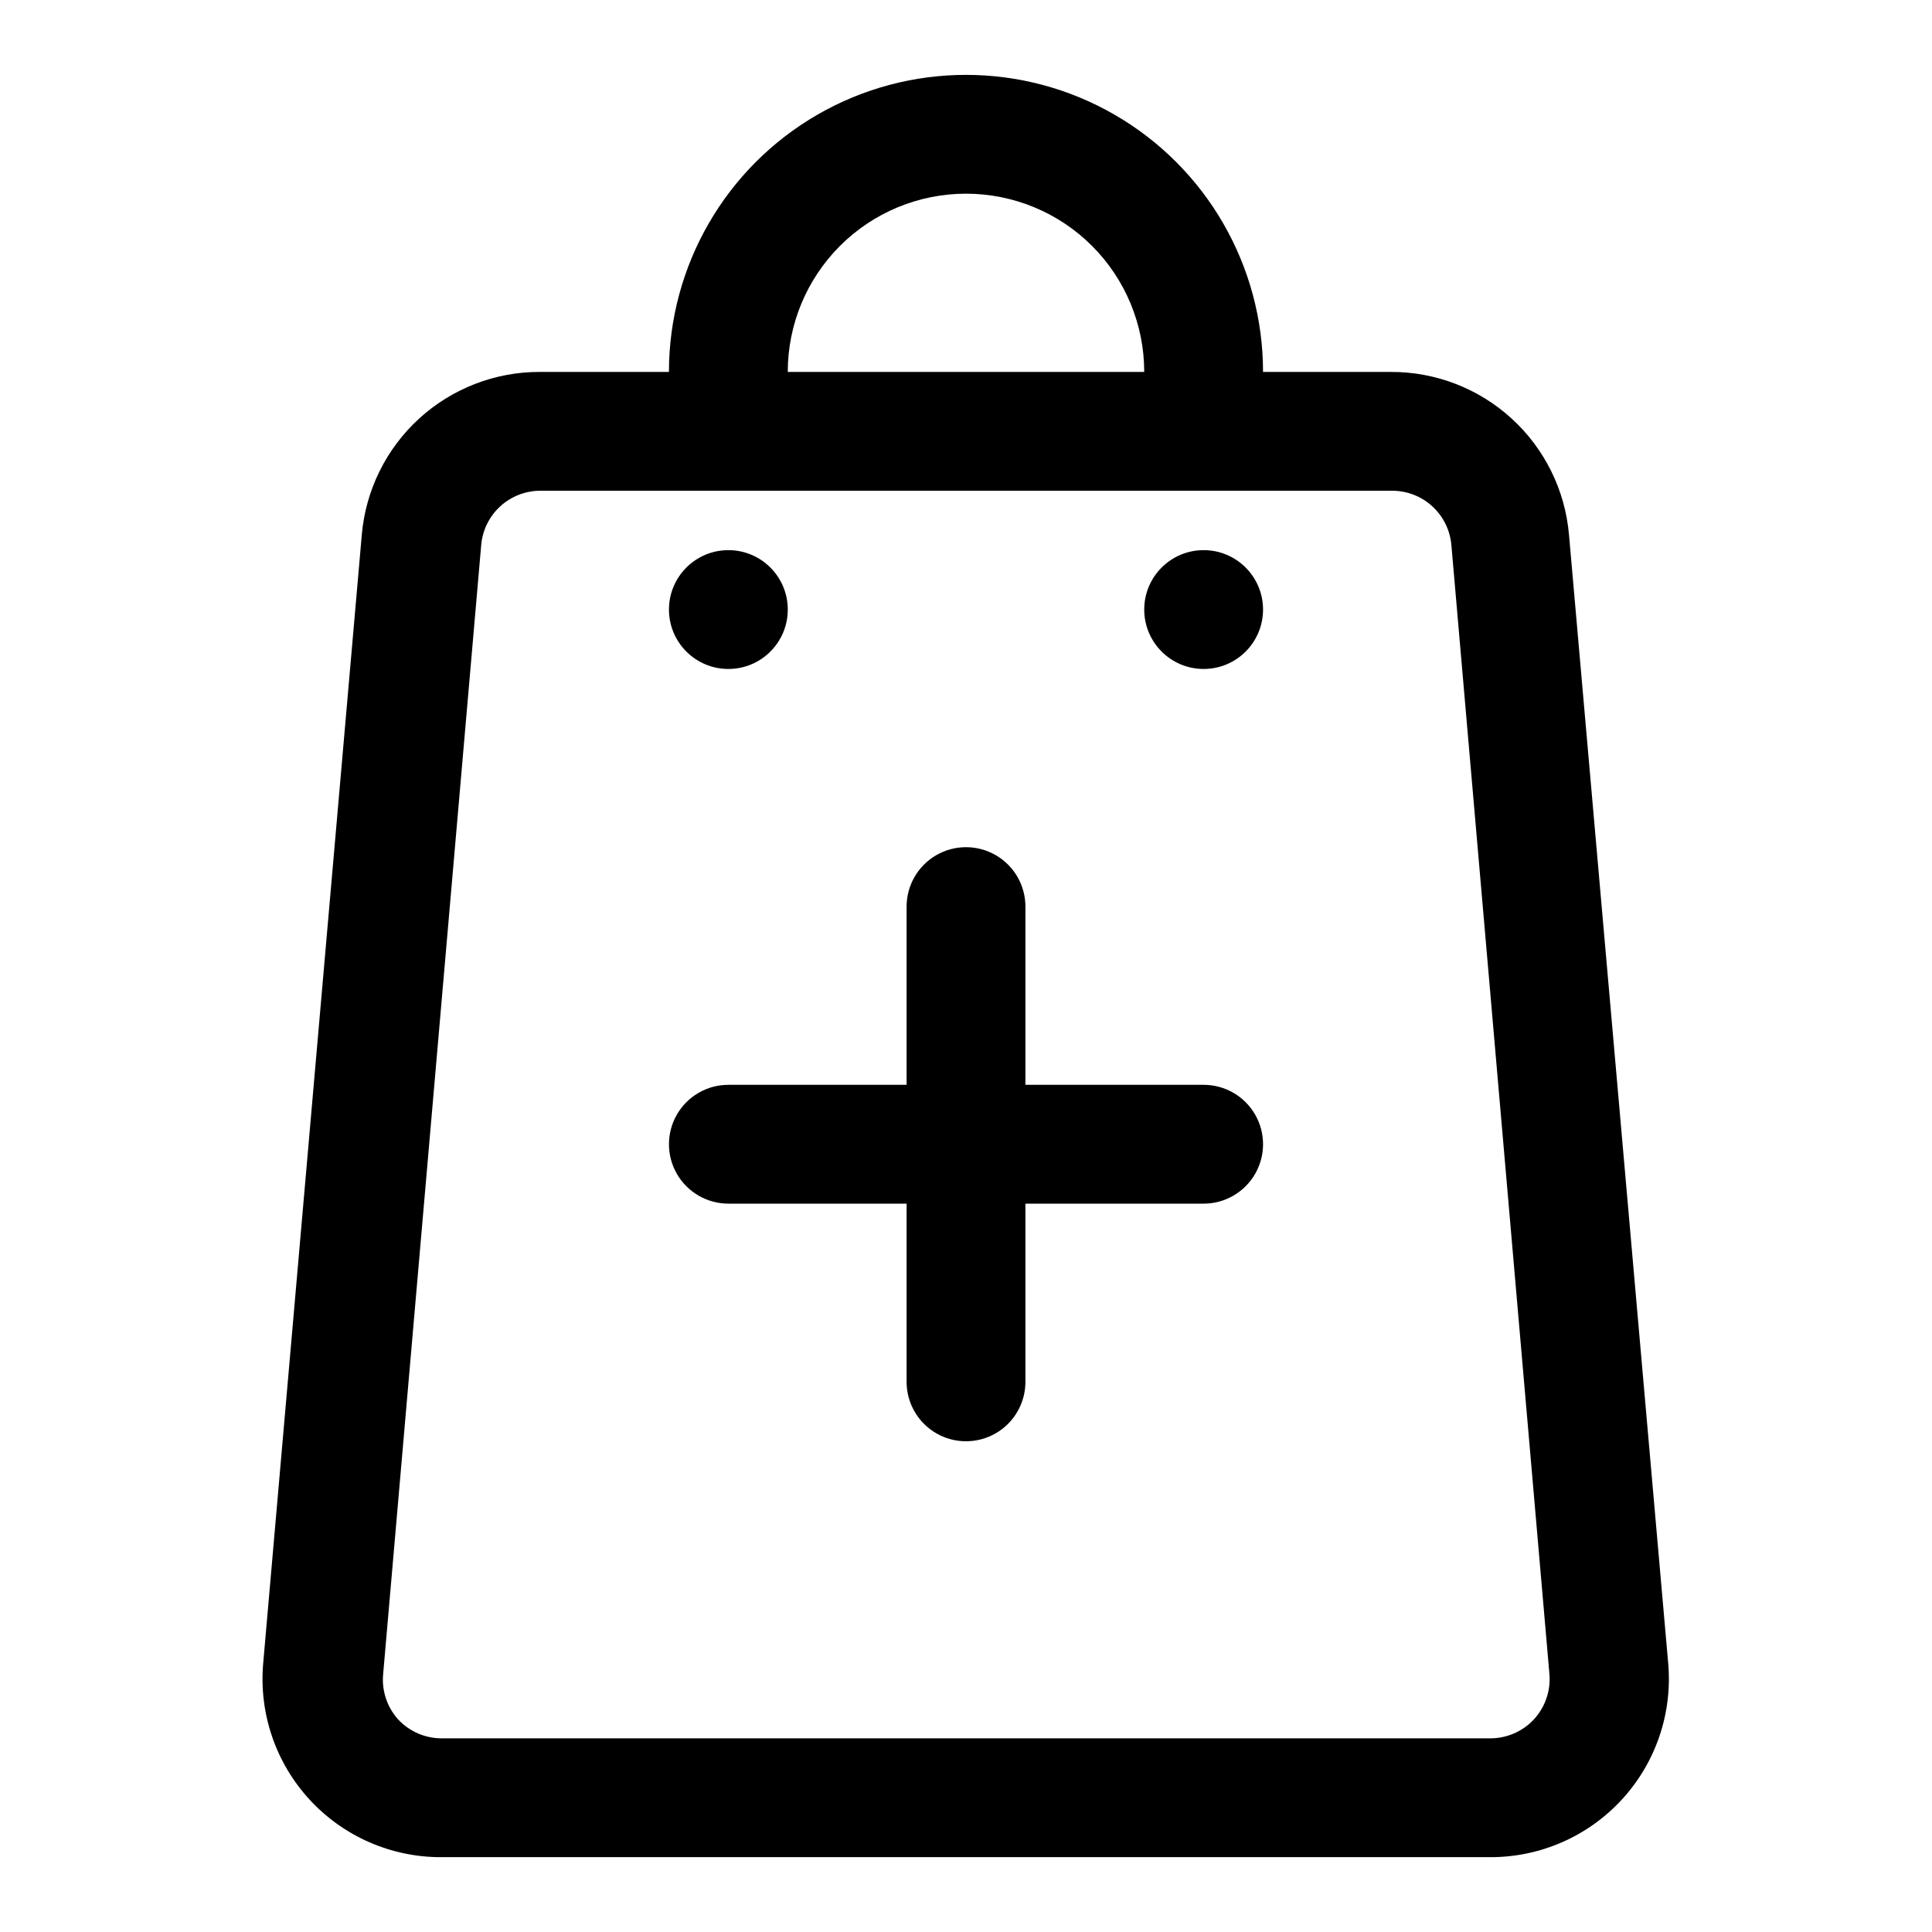 <?xml version="1.0" encoding="UTF-8"?>
<!-- Uploaded to: SVG Repo, www.svgrepo.com, Generator: SVG Repo Mixer Tools -->
<svg fill="#000000" width="800px" height="800px" version="1.1" viewBox="144 144 512 512" xmlns="http://www.w3.org/2000/svg">
 <g>
  <path d="m559.8 285.7c-1.027-11.805-6.453-22.789-15.203-30.781-8.746-7.988-20.18-12.402-32.027-12.355h-33.852c0-28.125-15.004-54.113-39.359-68.176-24.355-14.059-54.363-14.059-78.723 0-24.355 14.062-39.359 40.051-39.359 68.176h-34.164c-11.848-0.047-23.281 4.367-32.031 12.355-8.746 7.992-14.172 18.977-15.199 30.781l-26.137 299.14c-1.148 13.223 3.312 26.316 12.301 36.078 8.984 9.766 21.664 15.301 34.934 15.25h277.88c13.27 0.051 25.949-5.484 34.934-15.25 8.988-9.762 13.449-22.855 12.301-36.078zm-159.8-90.371c12.523 0 24.539 4.977 33.398 13.836 8.855 8.859 13.832 20.871 13.832 33.398h-94.465c0-12.527 4.977-24.539 13.836-33.398 8.855-8.859 20.871-13.836 33.398-13.836zm150.51 404.31c-3.004 3.238-7.231 5.066-11.652 5.039h-277.72c-4.418 0.027-8.648-1.801-11.652-5.039-2.961-3.305-4.391-7.707-3.934-12.121l25.977-299.14c0.355-3.926 2.168-7.578 5.082-10.23 2.918-2.652 6.719-4.113 10.66-4.098h225.61c3.941-0.016 7.746 1.445 10.66 4.098 2.914 2.652 4.731 6.305 5.086 10.23l25.977 299.14c0.414 4.438-1.074 8.844-4.094 12.121z"/>
  <path d="m352.77 305.54c0 8.695-7.047 15.742-15.742 15.742-8.695 0-15.746-7.047-15.746-15.742 0-8.695 7.051-15.746 15.746-15.746 8.695 0 15.742 7.051 15.742 15.746"/>
  <path d="m478.72 305.54c0 8.695-7.051 15.742-15.742 15.742-8.695 0-15.746-7.047-15.746-15.742 0-8.695 7.051-15.746 15.746-15.746 8.691 0 15.742 7.051 15.742 15.746"/>
  <path d="m462.98 431.49h-47.234v-47.234c0-5.625-3-10.82-7.871-13.633s-10.875-2.812-15.746 0-7.871 8.008-7.871 13.633v47.23l-47.23 0.004c-5.625 0-10.824 3-13.637 7.871s-2.812 10.871 0 15.742c2.812 4.871 8.012 7.875 13.637 7.875h47.23v47.23c0 5.625 3 10.82 7.871 13.633s10.875 2.812 15.746 0 7.871-8.008 7.871-13.633v-47.23h47.234c5.621 0 10.82-3.004 13.633-7.875 2.812-4.871 2.812-10.871 0-15.742s-8.012-7.871-13.633-7.871z"/>
 </g>
</svg>